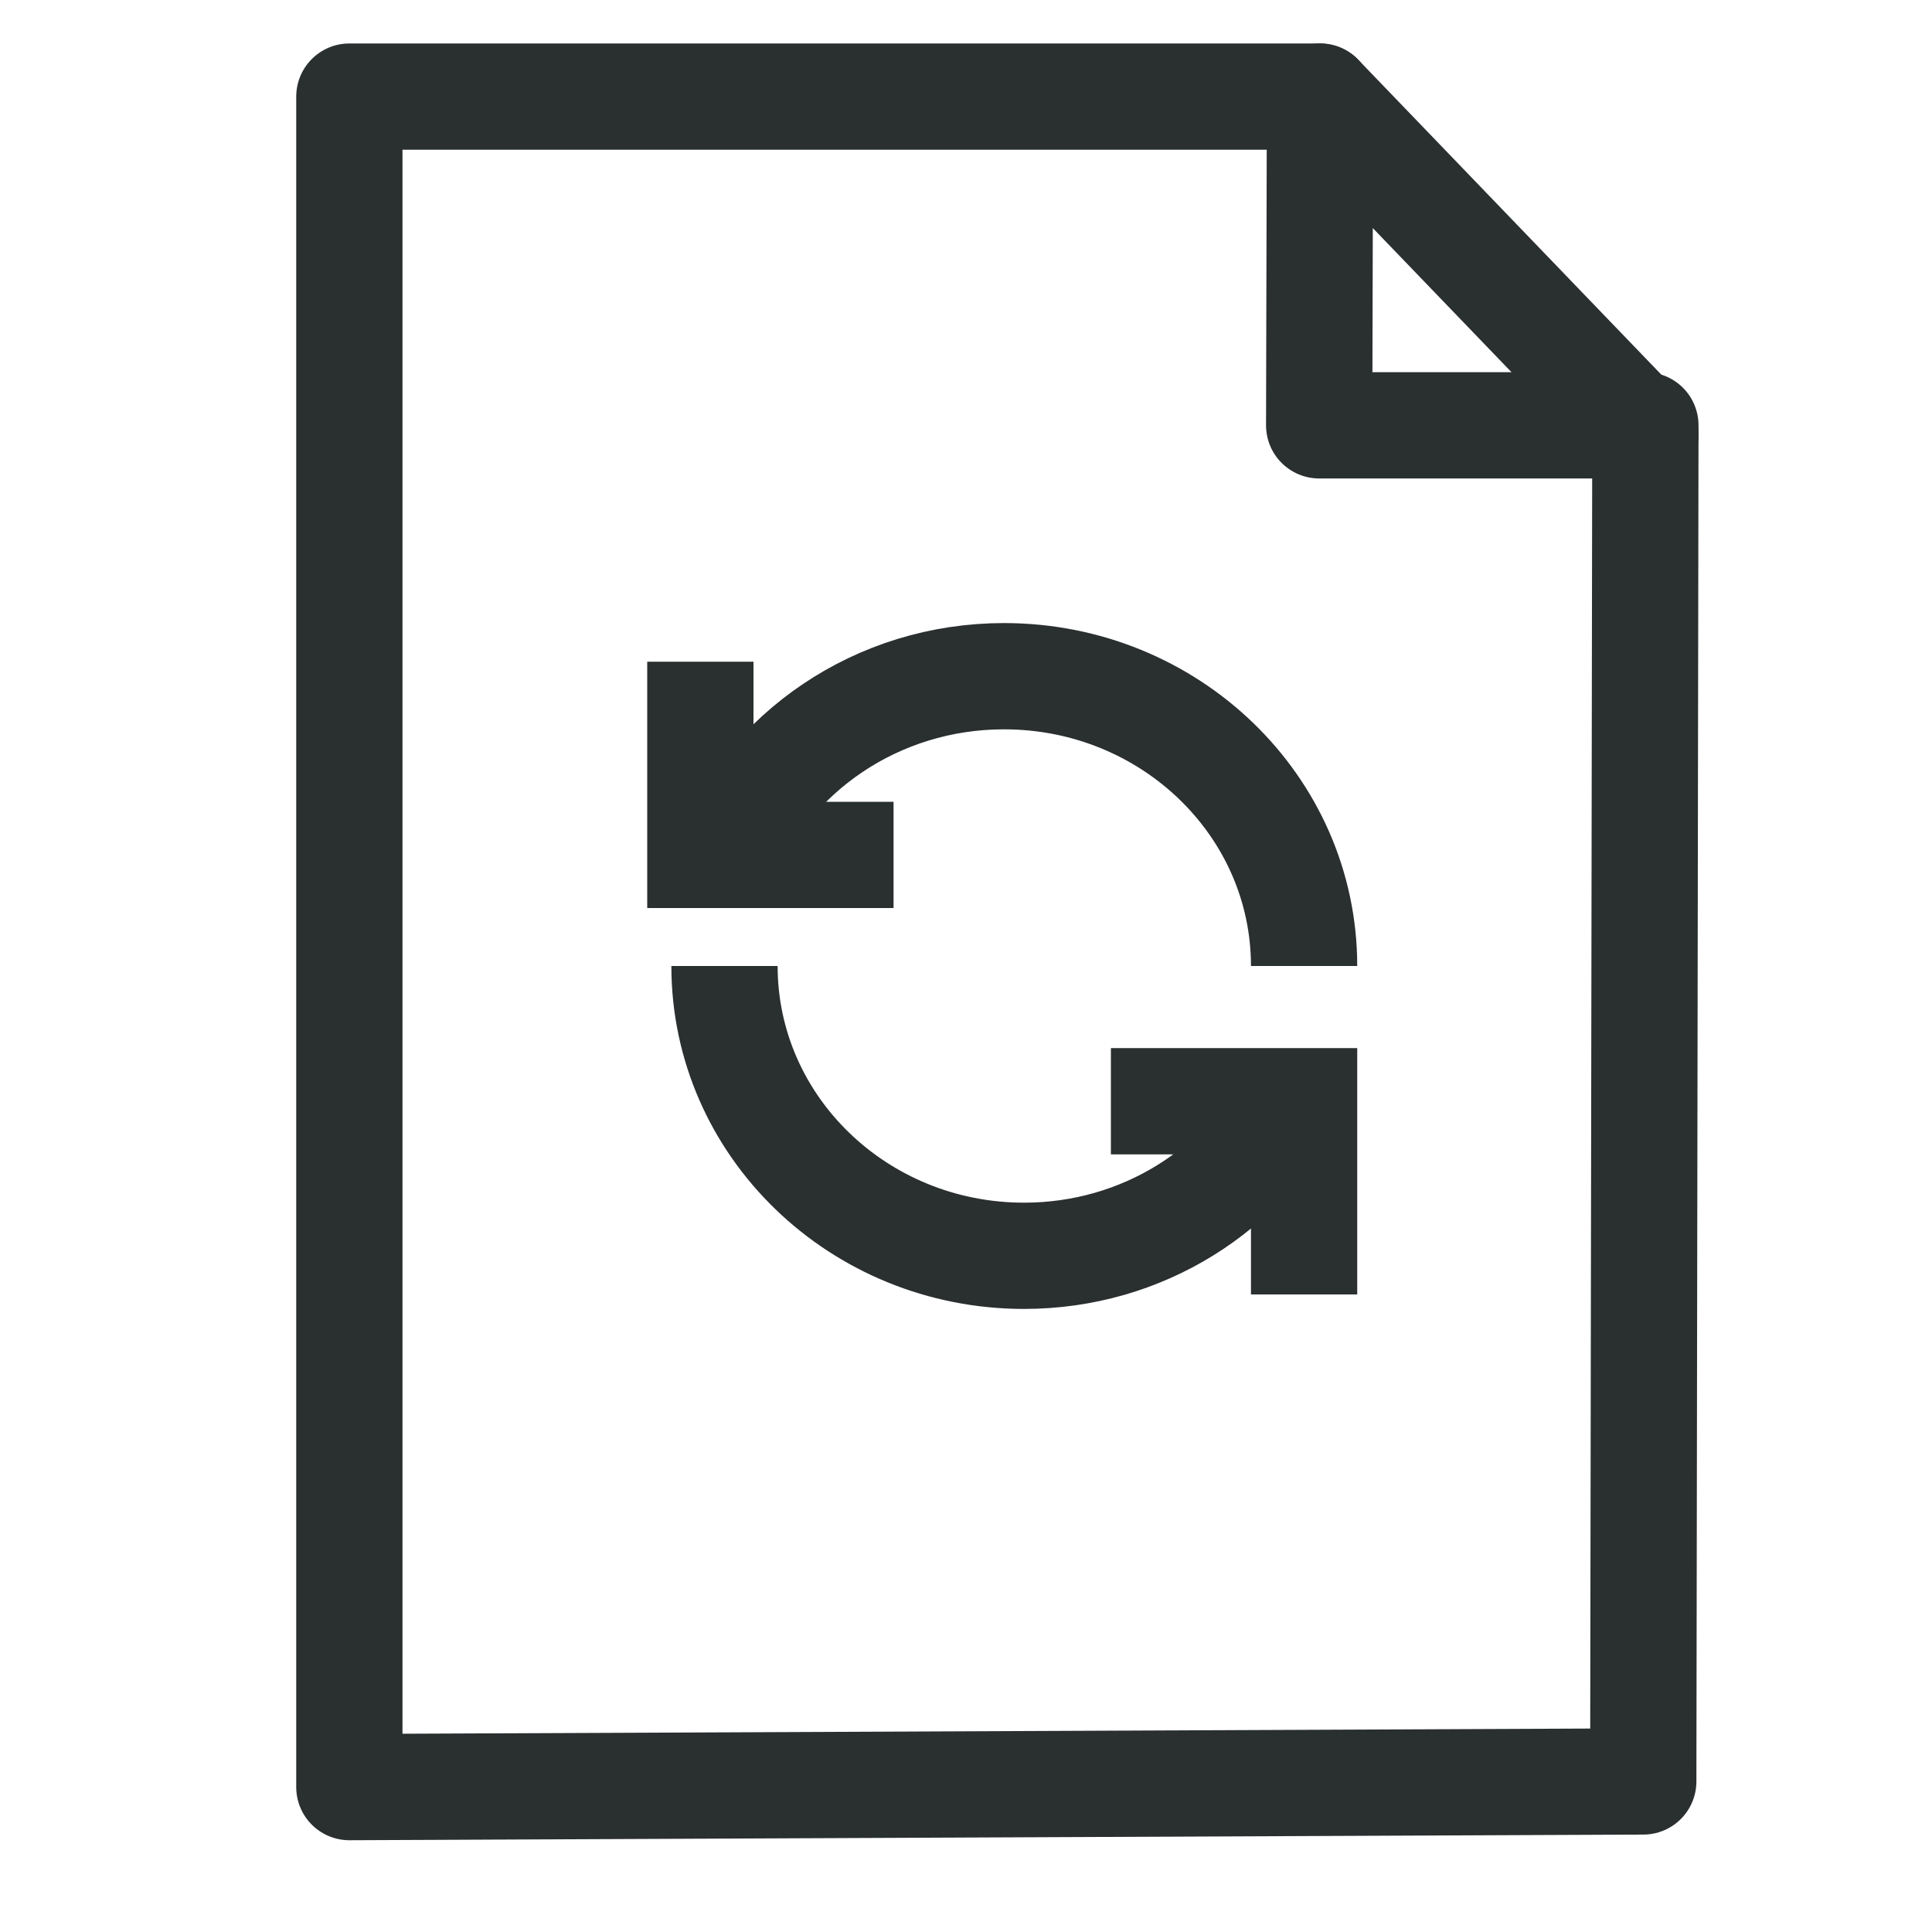 <?xml version="1.0" encoding="UTF-8"?>
<svg width="40px" height="40px" viewBox="0 0 40 40" version="1.1" xmlns="http://www.w3.org/2000/svg" xmlns:xlink="http://www.w3.org/1999/xlink">
    <title>Icon/Contact/déposer doc@1x</title>
    <g id="Icon/Contact/déposer-doc" stroke="none" stroke-width="1" fill="none" fill-rule="evenodd">
        <g id="Group" transform="translate(7.233, 2)" stroke="#2A2F30" stroke-width="2.2">
            <polygon id="Stroke-12" stroke-linejoin="round" points="0 35 0 7.699 0 0 9.295 0 20.096 0 20.079 6.806 26.833 6.806 26.789 34.883"></polygon>
            <path d="M7.767,18 C7.767,21.314 10.544,24 13.969,24 C16.425,24 18.547,22.619 19.552,20.617 C19.631,20.461 19.702,20.301 19.767,20.137 M19.767,18 C19.767,14.686 16.985,12 13.554,12 C10.922,12 8.672,13.581 7.767,15.814" id="Shape-Copy"></path>
            <polyline id="Path-Copy-3" transform="translate(9.267, 13.7) rotate(-180) translate(-9.267, -13.7) " points="7.267 11.7 11.267 11.7 11.267 15.7"></polyline>
            <polyline id="Path-Copy-4" points="15.767 20.8 19.767 20.8 19.767 24.8"></polyline>
            <line x1="20.096" y1="0" x2="26.833" y2="7" id="Path-16" stroke-linecap="round"></line>
        </g>
    </g>
</svg>